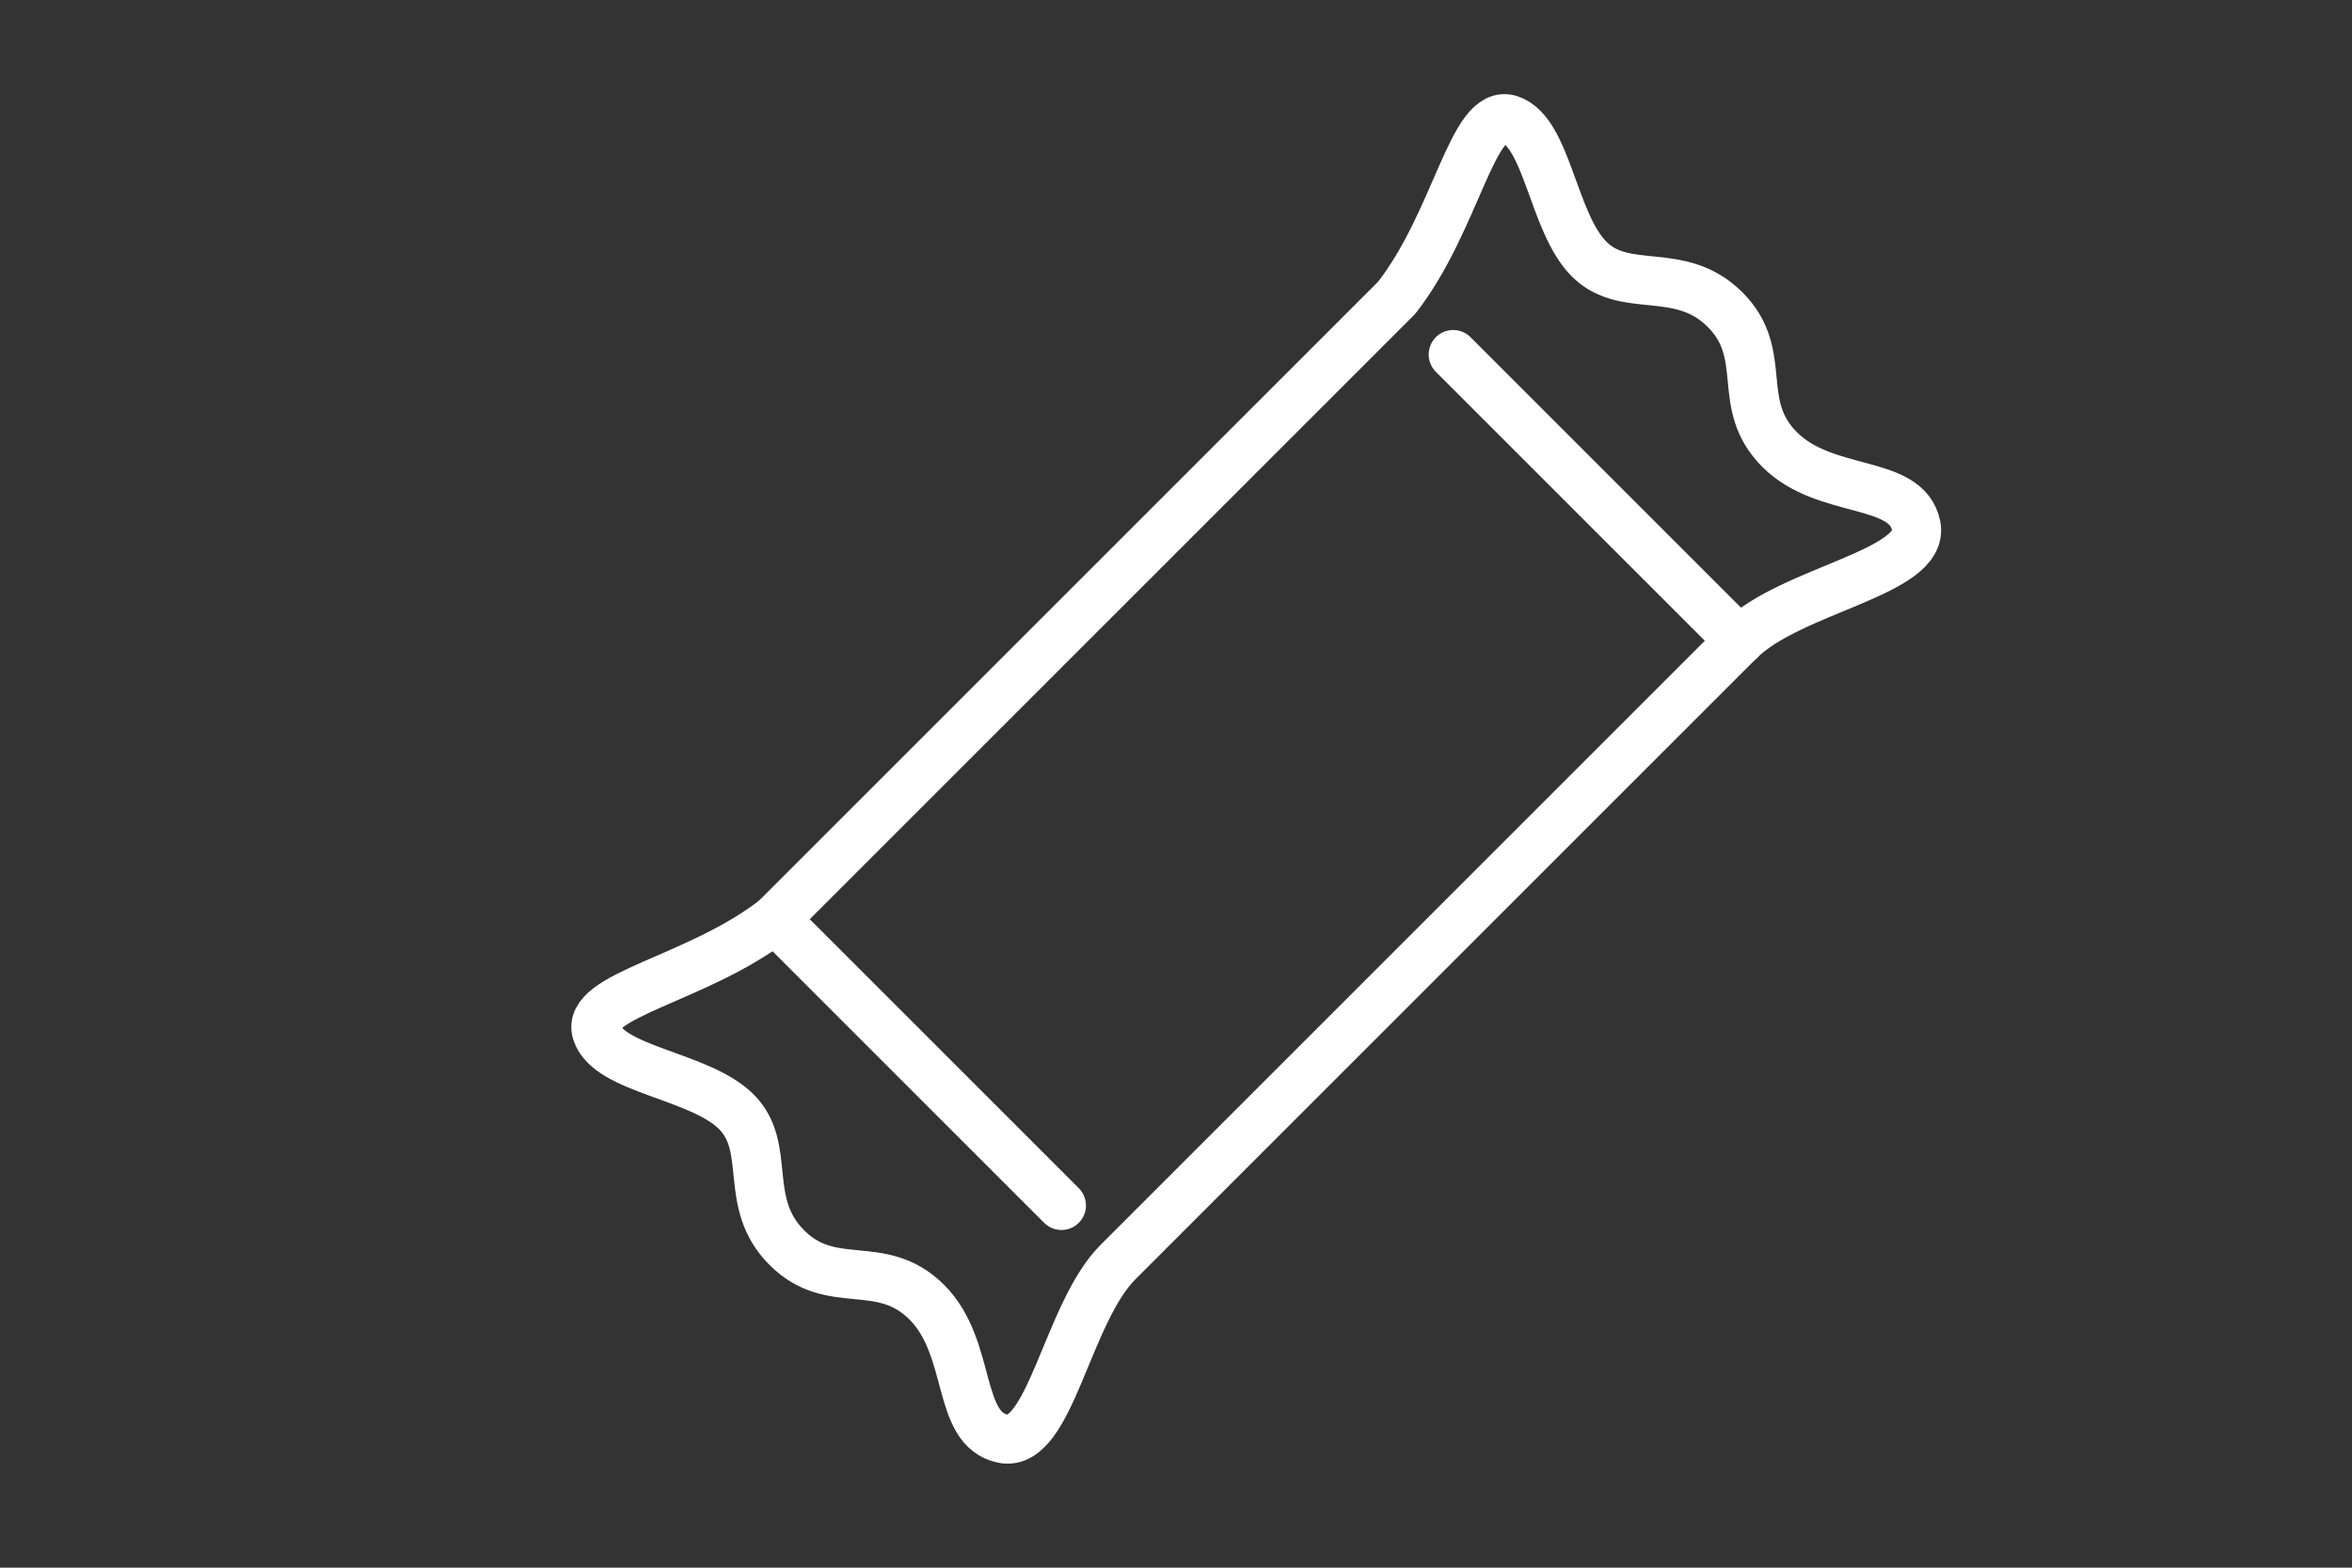 <?xml version="1.0" encoding="utf-8"?>
<!-- Generator: Adobe Illustrator 16.0.0, SVG Export Plug-In . SVG Version: 6.00 Build 0)  -->
<!DOCTYPE svg PUBLIC "-//W3C//DTD SVG 1.1//EN" "http://www.w3.org/Graphics/SVG/1.1/DTD/svg11.dtd">
<svg version="1.1" id="Layer_1" xmlns="http://www.w3.org/2000/svg" xmlns:xlink="http://www.w3.org/1999/xlink" x="0px" y="0px"
	 width="120px" height="80px" viewBox="0 0 120 80" enable-background="new 0 0 120 80" xml:space="preserve">
<rect x="0" y="0" width="120" height="80" fill="#333333" stroke="none"/>
<g>
	<path fill="none" stroke="#FFFFFF" stroke-width="2.5" stroke-linecap="round" stroke-linejoin="round" stroke-miterlimit="10" d="
		M74.142,18.09l14.606,14.607c0,0-29.735,29.735-31.706,31.706c-2.608,2.608-3.468,9.505-5.873,9.013s-1.541-4.621-3.879-6.96
		c-2.338-2.338-4.837-0.481-7.143-2.786c-2.305-2.305-0.725-5.081-2.58-6.938c-1.855-1.854-6.482-2.124-7.12-4.038
		c-0.638-1.912,5.154-2.709,9.099-5.786"/>
	<path fill="none" stroke="#FFFFFF" stroke-width="2.5" stroke-linecap="round" stroke-linejoin="round" stroke-miterlimit="10" d="
		M88.748,32.697c2.608-2.608,9.506-3.469,9.014-5.873s-4.623-1.541-6.961-3.879c-2.338-2.337-0.48-4.837-2.785-7.143
		c-2.305-2.305-5.082-0.725-6.938-2.58s-2.125-6.482-4.037-7.12c-1.914-0.637-2.71,5.154-5.787,9.1V15.2L39.547,46.908
		l14.609,14.609"/>
</g>
</svg>
